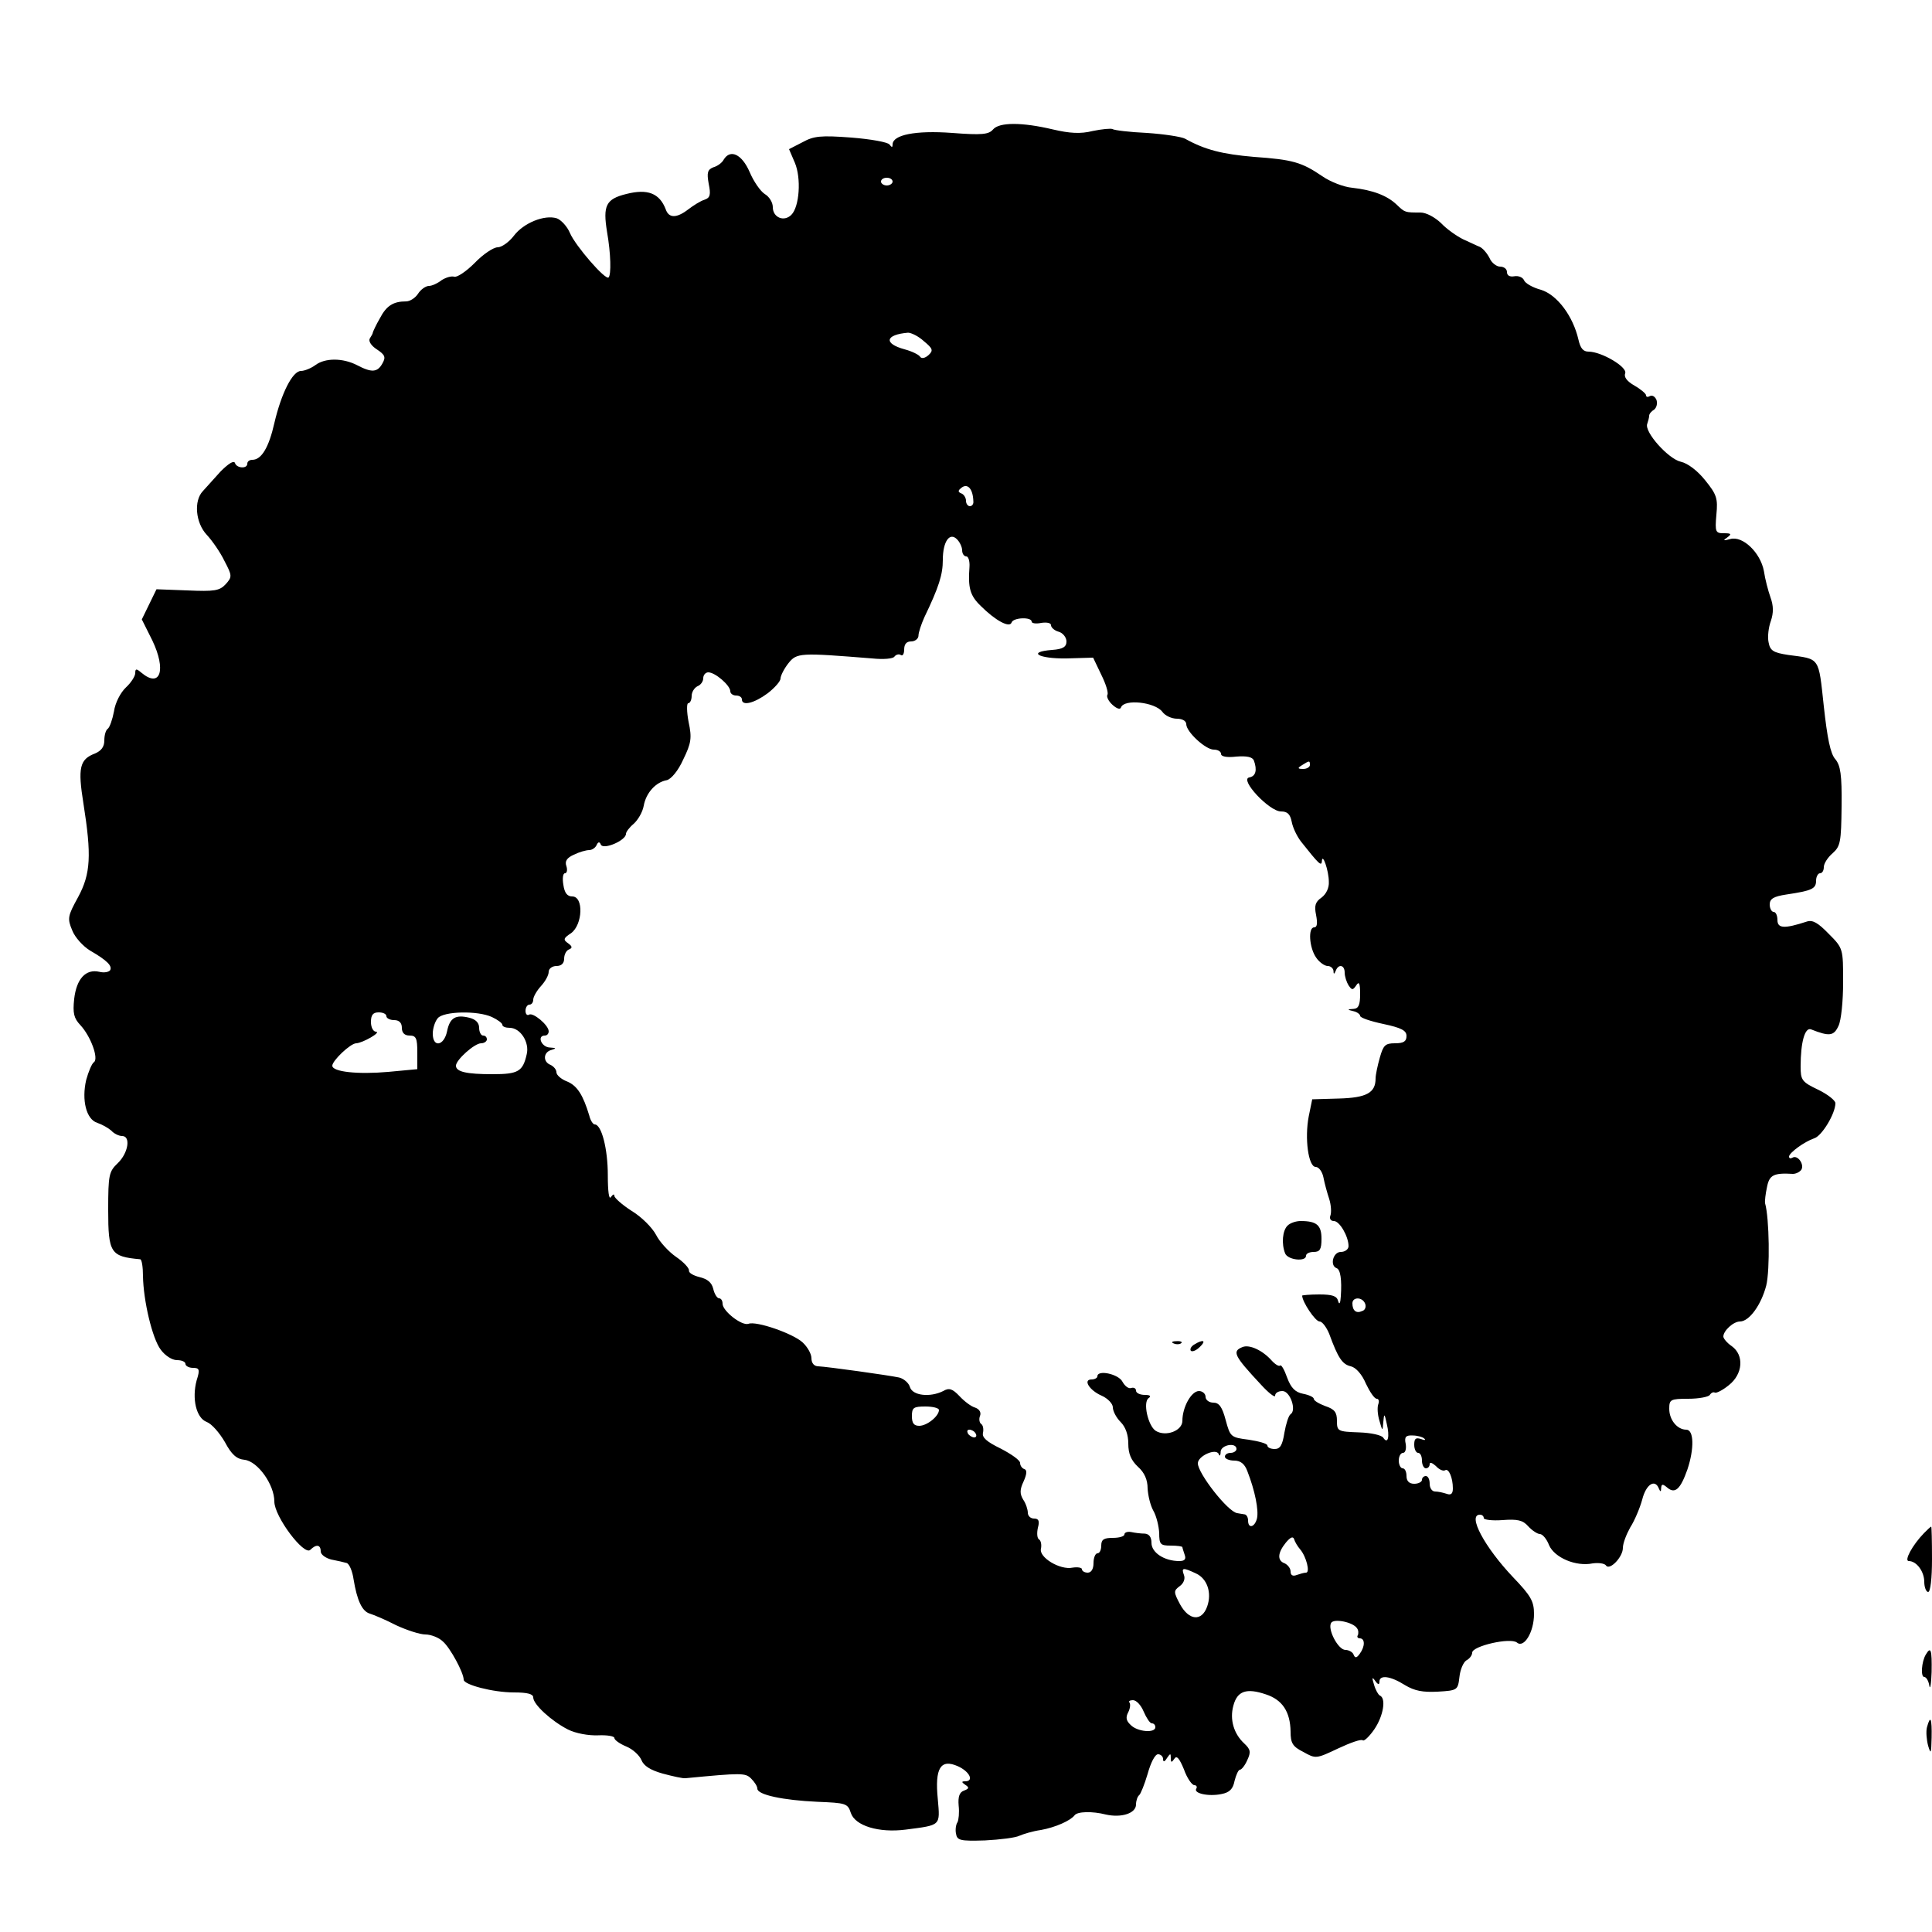 <?xml version="1.0" standalone="no"?>
<!DOCTYPE svg PUBLIC "-//W3C//DTD SVG 20010904//EN"
 "http://www.w3.org/TR/2001/REC-SVG-20010904/DTD/svg10.dtd">
<svg version="1.0" xmlns="http://www.w3.org/2000/svg"
 width="500pt" height="500pt" viewBox="0 0 500 500"
 preserveAspectRatio="xMidYMid meet">
<g transform="translate(0,500) scale(0.1,-0.1)"
fill="#000000" stroke="none">
<path d="M2570 4665 c-11 -13 -29 -15 -106 -9 -95 7 -154 -5 -154 -30 0 -8 -2
-8 -8 0 -4 6 -48 14 -99 18 -79 6 -97 4 -126 -12 l-35 -18 15 -35 c17 -40 12
-114 -9 -135 -19 -19 -48 -7 -48 20 0 12 -9 27 -21 34 -11 7 -29 33 -39 57
-20 46 -50 60 -67 32 -4 -8 -16 -17 -27 -20 -15 -6 -17 -14 -12 -42 6 -29 4
-37 -11 -42 -10 -3 -29 -15 -42 -25 -30 -23 -50 -23 -58 0 -16 42 -47 54 -102
40 -53 -13 -61 -30 -50 -98 10 -57 11 -111 4 -118 -8 -8 -86 82 -100 115 -7
17 -23 34 -34 38 -32 10 -86 -12 -111 -45 -13 -17 -32 -30 -42 -30 -11 0 -38
-18 -60 -41 -22 -22 -46 -38 -53 -35 -7 2 -21 -2 -32 -9 -10 -8 -25 -15 -33
-15 -8 0 -21 -9 -28 -20 -7 -11 -21 -20 -31 -20 -33 0 -51 -11 -68 -44 -10
-17 -17 -33 -18 -36 0 -3 -4 -10 -8 -16 -4 -7 4 -19 18 -28 21 -14 24 -20 15
-36 -13 -24 -28 -25 -66 -5 -37 19 -83 19 -108 0 -11 -8 -28 -15 -37 -15 -22
0 -51 -58 -69 -135 -14 -62 -33 -95 -57 -95 -7 0 -13 -4 -13 -10 0 -14 -28
-12 -32 2 -3 7 -17 -2 -37 -22 -17 -19 -38 -42 -46 -51 -24 -25 -19 -82 10
-113 14 -15 35 -45 46 -68 20 -38 20 -41 3 -60 -16 -17 -29 -19 -99 -16 l-80
3 -19 -39 -19 -39 27 -54 c37 -77 21 -125 -28 -84 -13 11 -16 11 -16 -1 0 -8
-11 -25 -24 -37 -14 -13 -28 -40 -31 -62 -4 -21 -11 -41 -16 -45 -5 -3 -9 -16
-9 -30 0 -17 -8 -27 -24 -34 -40 -15 -45 -37 -30 -130 21 -133 19 -181 -14
-242 -27 -49 -28 -55 -15 -86 7 -18 28 -41 46 -52 45 -26 58 -40 52 -51 -4 -5
-16 -7 -28 -4 -35 8 -59 -18 -65 -70 -4 -37 -1 -50 16 -68 27 -29 48 -87 35
-96 -5 -3 -14 -24 -20 -46 -12 -52 0 -102 29 -111 12 -4 28 -13 36 -20 7 -8
20 -14 28 -14 23 0 16 -44 -11 -70 -23 -22 -25 -30 -25 -121 0 -112 6 -121 83
-128 4 -1 7 -20 7 -43 1 -64 24 -162 46 -191 11 -15 29 -27 42 -27 12 0 22 -4
22 -10 0 -5 9 -10 19 -10 17 0 19 -4 10 -32 -13 -48 -1 -98 26 -108 13 -5 33
-28 47 -52 17 -32 30 -44 51 -46 34 -4 77 -64 77 -108 0 -39 77 -141 93 -125
15 15 27 14 27 -4 0 -8 12 -17 27 -21 16 -3 33 -7 40 -9 7 -2 15 -21 18 -42 9
-55 22 -83 42 -89 10 -3 41 -16 68 -30 28 -13 62 -24 76 -24 14 0 35 -8 45
-18 19 -16 54 -81 54 -99 0 -13 76 -33 130 -33 35 0 50 -4 50 -13 0 -18 47
-61 90 -83 20 -10 53 -16 78 -15 23 1 42 -2 42 -7 0 -5 14 -15 31 -22 17 -7
34 -23 39 -35 6 -15 23 -26 55 -35 26 -7 53 -13 59 -12 146 14 155 14 170 -1
9 -9 16 -20 16 -26 0 -16 67 -30 155 -34 74 -3 79 -4 87 -29 11 -33 72 -52
142 -43 92 12 89 9 83 79 -8 80 7 105 52 85 31 -14 42 -39 19 -39 -10 0 -10
-2 0 -9 11 -7 10 -10 -3 -15 -12 -4 -16 -16 -14 -39 2 -18 0 -37 -3 -43 -4 -5
-6 -19 -4 -29 3 -18 10 -20 75 -18 39 2 79 7 89 12 9 4 34 12 56 15 38 7 76
24 87 38 7 10 46 11 81 2 40 -9 78 3 78 26 0 10 4 21 8 24 4 3 14 28 22 55 8
29 19 51 27 51 7 0 13 -6 13 -12 0 -9 4 -8 10 2 9 13 10 13 10 0 0 -12 2 -12
9 -2 6 10 13 2 25 -27 8 -23 21 -41 27 -41 5 0 8 -4 5 -9 -8 -12 31 -21 65
-14 21 4 30 13 34 34 4 16 10 29 14 29 4 0 13 11 19 25 10 21 8 28 -8 43 -27
25 -38 62 -28 98 10 38 34 46 84 29 43 -14 63 -45 64 -96 0 -30 5 -39 33 -53
32 -18 33 -18 90 9 32 15 60 25 64 21 3 -3 17 10 30 29 23 34 31 80 14 87 -4
2 -11 14 -15 28 -6 19 -5 21 3 10 7 -10 11 -11 11 -2 0 18 28 15 66 -9 25 -15
46 -19 85 -17 51 3 52 4 56 38 2 19 10 38 18 43 8 4 15 13 15 20 0 17 99 40
116 26 18 -15 44 27 44 74 0 33 -8 47 -54 95 -74 78 -119 162 -86 162 6 0 10
-4 10 -9 0 -4 22 -7 48 -5 39 3 53 0 67 -16 10 -11 24 -20 30 -20 7 0 18 -13
24 -29 14 -32 69 -56 113 -47 15 2 30 0 34 -5 9 -15 44 21 44 45 0 12 9 35 19
53 11 17 25 50 31 72 10 40 33 54 43 29 4 -10 6 -9 6 1 1 11 4 11 16 1 20 -17
34 -4 52 47 18 54 17 103 -3 103 -23 0 -44 25 -44 54 0 24 3 26 49 26 28 0 53
5 56 10 4 6 9 8 13 6 4 -2 20 6 36 19 37 29 40 78 8 101 -12 8 -22 20 -22 25
0 15 26 39 43 39 24 0 55 43 68 93 10 41 8 175 -3 213 -1 5 1 24 5 42 6 31 17
37 67 34 8 0 18 5 22 11 8 14 -10 39 -23 31 -5 -3 -9 -2 -9 3 1 10 39 38 65
47 20 6 55 64 55 91 0 7 -20 23 -45 35 -42 20 -45 25 -45 60 0 63 11 102 27
96 48 -19 59 -17 71 9 7 14 12 65 12 113 0 87 0 88 -37 125 -28 29 -42 37 -57
32 -58 -19 -76 -18 -76 4 0 11 -4 21 -10 21 -5 0 -10 9 -10 19 0 15 10 21 43
26 67 10 77 15 77 36 0 10 5 19 10 19 6 0 10 7 10 16 0 9 10 25 23 36 20 18
22 29 23 121 1 83 -3 106 -16 122 -13 14 -21 55 -30 137 -14 129 -9 122 -92
133 -39 6 -47 11 -51 33 -3 14 0 39 6 55 7 21 7 39 -1 61 -6 17 -14 47 -17 68
-9 48 -55 92 -87 83 -18 -5 -20 -4 -8 4 12 9 11 11 -9 11 -21 0 -23 3 -19 48
4 42 1 52 -29 89 -20 25 -45 44 -63 48 -32 7 -95 77 -87 98 2 6 5 16 5 21 0 5
6 12 13 16 6 5 9 15 6 25 -4 9 -11 13 -17 10 -5 -3 -10 -3 -10 2 0 4 -14 16
-30 25 -19 11 -28 22 -24 32 6 16 -61 56 -95 56 -14 0 -21 9 -26 31 -14 61
-55 116 -97 129 -22 6 -41 17 -44 25 -3 7 -14 12 -25 10 -12 -2 -19 2 -19 11
0 8 -8 14 -18 14 -9 0 -22 10 -27 22 -6 12 -17 25 -25 29 -8 3 -28 13 -44 20
-16 8 -42 26 -57 42 -16 15 -38 27 -53 27 -40 0 -40 0 -61 20 -25 24 -62 38
-115 44 -23 2 -58 16 -78 30 -53 36 -76 43 -177 50 -81 7 -126 18 -178 47 -9
5 -54 12 -99 15 -45 2 -85 7 -89 10 -4 2 -27 0 -51 -5 -32 -8 -60 -6 -103 4
-80 19 -139 19 -155 0z m-260 -135 c0 -5 -7 -10 -15 -10 -8 0 -15 5 -15 10 0
6 7 10 15 10 8 0 15 -4 15 -10z m81 -413 c23 -19 25 -24 12 -36 -9 -8 -18 -10
-22 -4 -3 5 -21 14 -40 19 -55 15 -50 38 9 43 8 0 27 -9 41 -22z m128 -414 c1
-7 -3 -13 -9 -13 -5 0 -10 6 -10 14 0 8 -6 17 -12 19 -10 4 -9 8 2 16 15 10
28 -5 29 -36z m-29 -127 c0 -9 5 -16 11 -16 5 0 9 -12 8 -27 -4 -54 1 -74 29
-101 38 -38 75 -58 80 -43 4 13 52 15 52 2 0 -4 11 -6 25 -3 14 2 25 0 25 -6
0 -6 9 -14 20 -17 11 -3 20 -15 20 -25 0 -14 -9 -20 -37 -22 -66 -5 -36 -23
37 -22 l69 2 21 -44 c12 -24 19 -47 16 -52 -3 -5 3 -17 13 -26 11 -10 20 -13
22 -7 8 23 88 14 107 -11 7 -10 24 -18 38 -18 14 0 24 -6 24 -14 0 -20 50 -66
71 -66 11 0 19 -5 19 -11 0 -7 15 -10 40 -7 27 2 41 -1 45 -10 9 -25 5 -41
-12 -44 -26 -5 52 -88 82 -88 17 0 24 -7 28 -27 3 -16 14 -38 24 -51 46 -58
53 -65 54 -51 1 24 18 -24 18 -53 1 -16 -7 -32 -19 -41 -16 -11 -19 -21 -14
-45 4 -21 3 -32 -5 -32 -16 0 -13 -52 5 -78 8 -12 22 -22 30 -22 8 0 14 -6 15
-12 0 -10 2 -10 6 0 7 18 23 15 23 -5 0 -10 5 -25 10 -33 9 -13 11 -13 20 0 7
11 10 6 10 -22 0 -29 -4 -38 -17 -39 -17 -1 -17 -2 0 -6 9 -2 17 -8 17 -12 0
-5 27 -14 60 -21 47 -10 60 -17 60 -31 0 -14 -7 -19 -30 -19 -25 0 -30 -5 -39
-37 -6 -21 -11 -45 -11 -54 0 -37 -23 -50 -95 -52 l-69 -2 -9 -44 c-11 -57 -1
-131 18 -131 8 0 17 -12 20 -27 3 -16 10 -41 15 -56 5 -16 6 -35 3 -43 -3 -8
1 -14 9 -14 15 0 38 -40 38 -65 0 -8 -9 -15 -20 -15 -20 0 -29 -35 -11 -42 10
-3 14 -30 11 -73 -1 -18 -4 -23 -7 -12 -3 13 -15 17 -49 17 -24 0 -44 -2 -44
-3 0 -16 34 -67 45 -67 7 0 18 -15 25 -32 23 -63 34 -79 56 -84 13 -3 29 -21
39 -45 10 -21 22 -39 28 -39 5 0 7 -6 4 -14 -3 -8 -2 -27 3 -43 8 -28 8 -28
10 -3 2 23 3 23 9 -5 8 -33 3 -54 -9 -36 -4 7 -32 13 -63 14 -55 2 -57 3 -57
30 0 22 -6 30 -30 38 -16 6 -30 14 -30 19 0 4 -12 10 -28 13 -20 4 -31 15 -41
42 -7 20 -15 34 -18 31 -3 -3 -13 3 -22 13 -23 26 -57 42 -75 35 -28 -11 -23
-22 47 -97 20 -22 37 -35 37 -29 0 7 8 12 19 12 20 0 37 -50 21 -60 -5 -3 -12
-25 -16 -48 -5 -32 -11 -42 -25 -42 -11 0 -19 4 -19 9 0 5 -22 11 -48 15 -47
6 -48 7 -60 51 -9 34 -17 45 -32 45 -11 0 -20 7 -20 15 0 8 -8 15 -17 15 -20
0 -43 -42 -43 -77 0 -26 -43 -42 -69 -26 -20 13 -34 75 -18 85 7 5 3 8 -10 8
-13 0 -23 5 -23 11 0 6 -6 9 -12 7 -7 -3 -17 5 -23 16 -10 20 -65 32 -65 14 0
-4 -7 -8 -15 -8 -23 0 -6 -28 26 -42 16 -7 29 -21 29 -30 0 -10 9 -27 20 -38
13 -13 20 -33 20 -56 0 -26 7 -43 25 -60 17 -15 25 -34 25 -56 1 -18 7 -44 15
-58 8 -14 14 -40 15 -57 0 -30 3 -33 30 -33 17 0 30 -2 30 -4 0 -2 3 -11 6
-20 4 -11 0 -16 -14 -16 -39 0 -72 22 -72 47 0 15 -6 23 -17 24 -10 0 -26 2
-35 4 -10 2 -18 -1 -18 -6 0 -5 -13 -9 -30 -9 -23 0 -30 -4 -30 -20 0 -11 -4
-20 -10 -20 -5 0 -10 -11 -10 -25 0 -16 -6 -25 -15 -25 -8 0 -15 4 -15 9 0 4
-11 6 -24 4 -33 -7 -88 27 -82 49 2 10 0 21 -5 24 -5 3 -6 16 -3 30 5 18 2 24
-10 24 -9 0 -16 7 -16 15 0 8 -5 24 -12 34 -9 15 -9 26 1 47 9 20 9 30 2 32
-6 2 -11 9 -11 16 0 7 -23 23 -50 37 -37 18 -49 29 -46 41 2 10 0 20 -5 23 -4
3 -6 12 -3 20 4 9 -1 18 -12 22 -11 3 -29 17 -41 30 -18 19 -27 22 -42 13 -34
-17 -79 -12 -86 10 -3 11 -16 22 -28 25 -28 6 -186 28 -209 29 -11 0 -18 8
-18 21 0 11 -10 29 -23 41 -25 23 -120 56 -140 48 -17 -6 -67 33 -67 52 0 8
-4 14 -9 14 -5 0 -12 11 -15 24 -4 17 -15 26 -36 31 -16 4 -28 11 -27 17 1 6
-14 22 -33 35 -19 13 -43 39 -52 57 -10 19 -38 47 -63 62 -25 16 -45 34 -45
39 0 6 -4 4 -9 -3 -5 -8 -8 15 -8 57 0 67 -16 131 -34 131 -4 0 -11 10 -14 23
-16 53 -31 77 -57 88 -16 6 -28 17 -28 24 0 7 -7 15 -15 19 -21 8 -19 34 3 39
13 4 11 5 -5 6 -22 1 -34 31 -13 31 6 0 10 5 10 11 0 16 -41 50 -51 43 -5 -3
-9 2 -9 10 0 9 5 16 10 16 6 0 10 6 10 13 0 7 9 23 20 35 11 12 20 28 20 37 0
8 9 15 20 15 13 0 20 7 20 19 0 11 6 22 13 24 9 4 8 8 -3 16 -13 9 -12 13 8
26 30 22 33 95 3 95 -13 0 -20 9 -23 30 -3 17 -1 30 4 30 5 0 7 8 4 18 -5 13
1 22 19 30 14 7 32 12 40 12 7 0 16 6 19 13 4 9 8 9 11 1 7 -14 65 11 65 28 0
5 9 17 20 26 11 10 23 30 26 47 6 33 31 61 60 66 11 3 29 24 42 53 21 43 23
56 14 98 -5 26 -5 48 -1 48 5 0 9 9 9 19 0 10 7 21 15 25 8 3 15 12 15 21 0 8
6 15 13 15 18 0 57 -34 57 -49 0 -6 7 -11 15 -11 8 0 15 -4 15 -10 0 -18 32
-10 67 16 18 14 33 31 33 38 0 7 9 25 20 39 22 28 30 28 217 13 29 -3 55 -1
58 5 4 5 11 7 16 4 5 -4 9 3 9 14 0 14 6 21 18 21 10 0 19 7 19 15 0 8 7 29
15 47 38 79 48 111 48 149 0 48 18 73 37 53 7 -7 13 -20 13 -28z m900 -556 c0
-5 -8 -10 -17 -10 -15 0 -16 2 -3 10 19 12 20 12 20 0z m-2390 -650 c0 -5 9
-10 20 -10 13 0 20 -7 20 -20 0 -13 7 -20 20 -20 17 0 20 -7 20 -44 l0 -43
-75 -7 c-79 -7 -145 0 -145 16 0 13 47 58 62 58 17 1 66 29 51 30 -7 0 -13 11
-13 25 0 18 5 25 20 25 11 0 20 -4 20 -10z m273 -2 c15 -7 27 -16 27 -20 0 -5
9 -8 19 -8 28 0 52 -38 44 -69 -10 -44 -22 -51 -88 -51 -67 0 -95 6 -95 22 0
15 48 58 65 58 8 0 15 5 15 10 0 6 -4 10 -10 10 -5 0 -10 9 -10 20 0 13 -9 22
-25 26 -36 9 -51 0 -58 -35 -8 -38 -37 -43 -37 -6 0 14 6 32 13 40 15 18 103
20 140 3z m2260 -742 c3 -8 0 -17 -8 -19 -15 -7 -25 1 -25 20 0 17 26 17 33
-1z m-1103 -275 c0 -16 -31 -41 -51 -41 -14 0 -19 7 -19 25 0 22 4 25 35 25
19 0 35 -4 35 -9z m95 -61 c3 -5 2 -10 -4 -10 -5 0 -13 5 -16 10 -3 6 -2 10 4
10 5 0 13 -4 16 -10z m1161 -13 c5 -4 1 -5 -9 -1 -13 4 -17 1 -17 -15 0 -12 5
-21 10 -21 6 0 10 -9 10 -20 0 -11 5 -20 10 -20 6 0 10 5 10 11 0 6 7 3 16 -5
8 -9 19 -14 24 -11 9 6 20 -19 20 -47 0 -14 -5 -18 -16 -14 -9 3 -22 6 -30 6
-8 0 -14 9 -14 20 0 11 -4 20 -10 20 -5 0 -10 -4 -10 -10 0 -5 -9 -10 -20 -10
-13 0 -20 7 -20 20 0 11 -4 20 -10 20 -5 0 -10 9 -10 20 0 11 5 20 11 20 6 0
9 10 7 23 -4 18 0 23 18 22 12 0 26 -4 30 -8z m-486 -27 c0 -5 -7 -10 -15 -10
-8 0 -15 -4 -15 -10 0 -5 11 -10 24 -10 16 0 27 -8 34 -27 20 -51 30 -102 25
-123 -6 -23 -23 -27 -23 -5 0 8 -4 16 -10 16 -5 1 -14 2 -18 3 -24 3 -102 103
-102 129 0 19 47 40 54 24 2 -7 5 -4 5 6 1 18 41 25 41 7z m165 -260 c16 -19
26 -60 15 -60 -5 0 -15 -3 -24 -6 -10 -4 -16 -1 -16 9 0 8 -7 17 -15 21 -20 7
-19 27 3 54 11 13 18 17 21 9 2 -7 9 -19 16 -27z m-270 -62 c29 -13 42 -50 29
-86 -14 -39 -47 -36 -70 6 -17 32 -17 35 -1 47 10 7 15 19 11 29 -7 19 -3 20
31 4z m417 -142 c4 -5 4 -14 2 -18 -3 -4 0 -8 5 -8 14 0 14 -21 0 -40 -8 -11
-12 -12 -16 -2 -2 6 -12 12 -21 12 -19 0 -47 54 -37 70 7 12 57 2 67 -14z
m-552 -216 c7 -16 16 -30 21 -30 5 0 9 -4 9 -10 0 -16 -47 -12 -64 6 -12 11
-13 20 -6 33 5 10 6 21 3 25 -3 3 1 6 9 6 9 0 21 -13 28 -30z"/>
<path d="M3332 1828 c-13 -13 -16 -47 -6 -72 7 -17 54 -22 54 -6 0 6 9 10 20
10 16 0 20 7 20 34 0 35 -12 46 -54 46 -12 0 -27 -5 -34 -12z"/>
<path d="M3038 1523 c7 -3 16 -2 19 1 4 3 -2 6 -13 5 -11 0 -14 -3 -6 -6z"/>
<path d="M3090 1520 c-8 -5 -11 -12 -8 -16 4 -3 14 1 23 10 18 17 9 21 -15 6z"/>
<path d="M4979 1032 c-30 -31 -52 -72 -39 -72 20 0 40 -27 40 -54 0 -14 5 -26
10 -26 6 0 10 35 10 85 0 47 -1 85 -2 84 -2 0 -10 -8 -19 -17z"/>
<path d="M4984 718 c-11 -18 -14 -58 -4 -58 5 0 11 -10 13 -22 2 -13 5 3 6 35
1 58 -2 67 -15 45z"/>
<path d="M4987 530 c-3 -11 -1 -33 3 -48 7 -23 8 -21 9 21 1 50 -3 60 -12 27z"/>
</g>
</svg>
